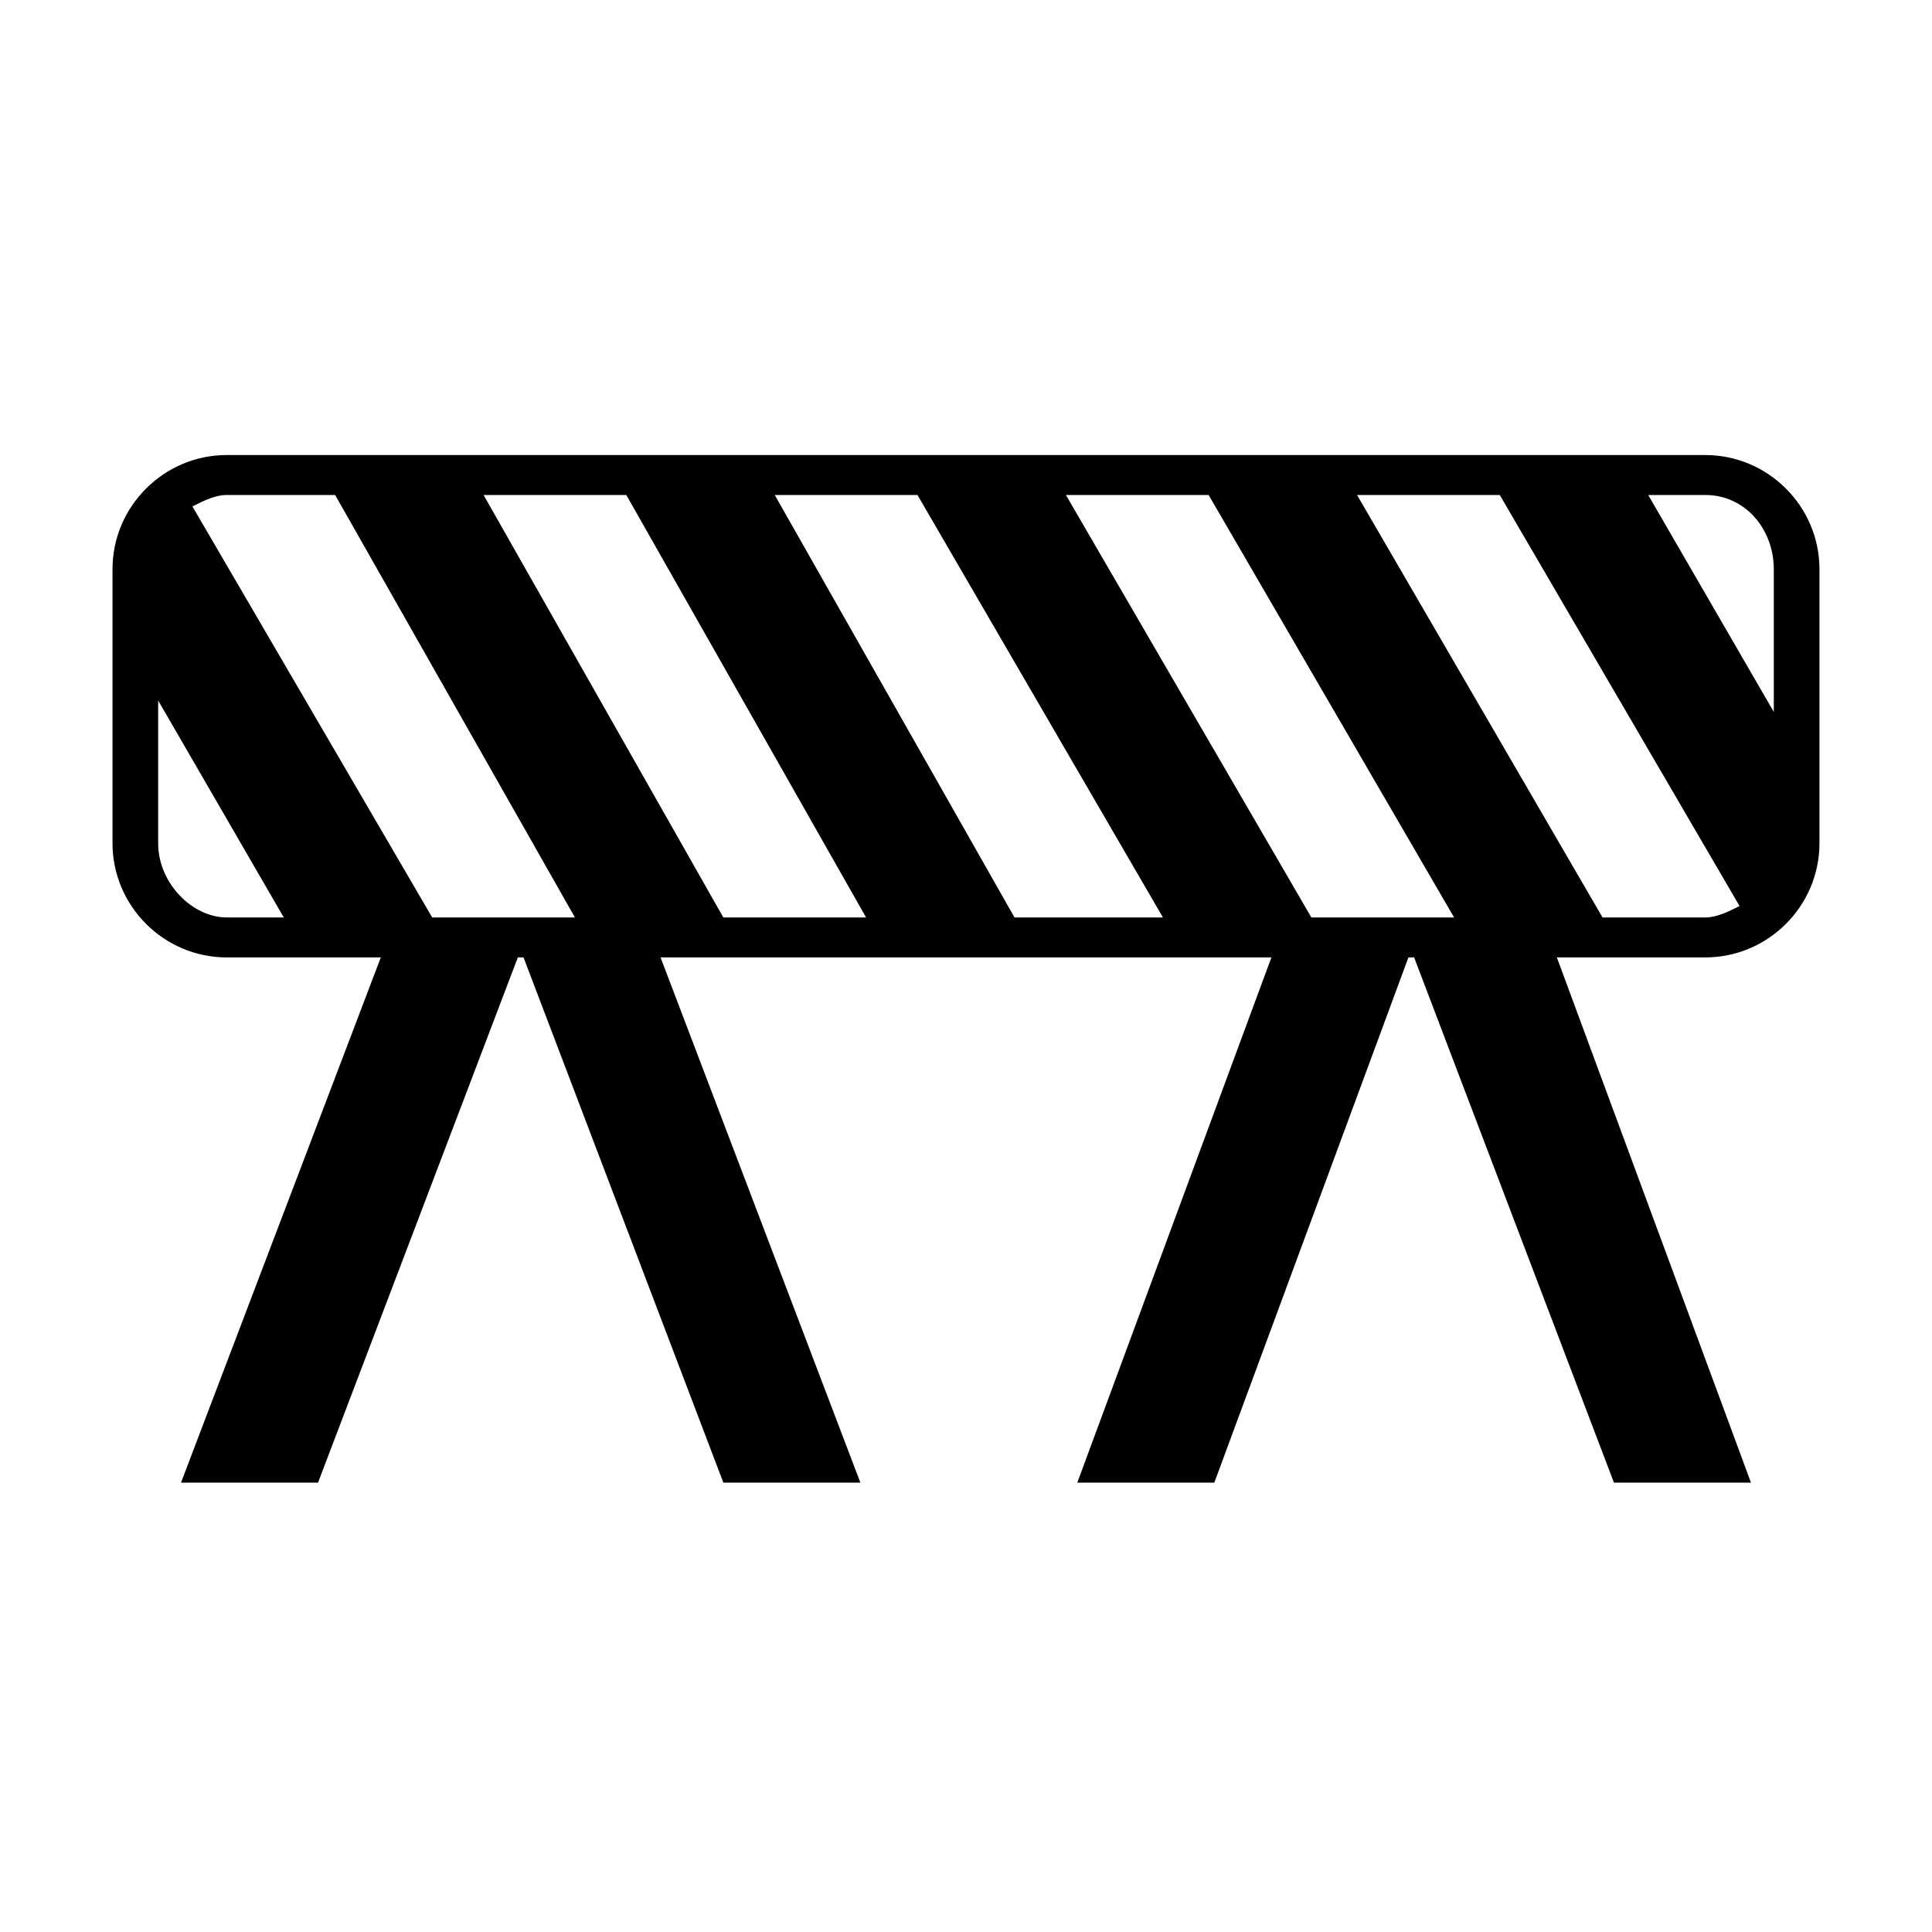 <?xml version="1.0" encoding="UTF-8"?>
<!-- Uploaded to: SVG Repo, www.svgrepo.com, Generator: SVG Repo Mixer Tools -->
<svg fill="#000000" width="800px" height="800px" version="1.1" viewBox="144 144 512 512" xmlns="http://www.w3.org/2000/svg">
 <path d="m204.07 264.59h391.85c16.641 0 30.258 13.617 30.258 30.258v72.621c0 16.641-13.617 30.258-30.258 30.258h-39.336l51.441 139.19h-36.312l-52.953-139.19h-1.512l-51.441 139.19h-36.312l51.441-139.19h-161.88l52.953 139.19h-36.312l-52.953-139.19h-1.512l-52.953 139.19h-36.312l52.953-139.19h-40.848c-16.641 0-30.258-13.617-30.258-30.258v-72.621c0-16.641 13.617-30.258 30.258-30.258zm-9.078 13.617 63.543 108.93h37.824l-63.543-111.96h-28.746c-3.027 0-6.051 1.512-9.078 3.027zm24.207 108.93-33.285-57.492v37.824c0 10.59 9.078 19.668 18.156 19.668zm52.953-111.96 63.543 111.96h37.824l-63.543-111.96zm77.16 0 63.543 111.96h39.336l-65.055-111.96zm77.16 0 65.055 111.96h37.824l-65.055-111.96zm77.16 0 65.055 111.96h27.234c3.027 0 6.051-1.512 9.078-3.027l-63.543-108.93h-37.824zm77.16 0 33.285 57.492v-37.824c0-10.59-7.566-19.668-18.156-19.668z" fill-rule="evenodd"/>
</svg>